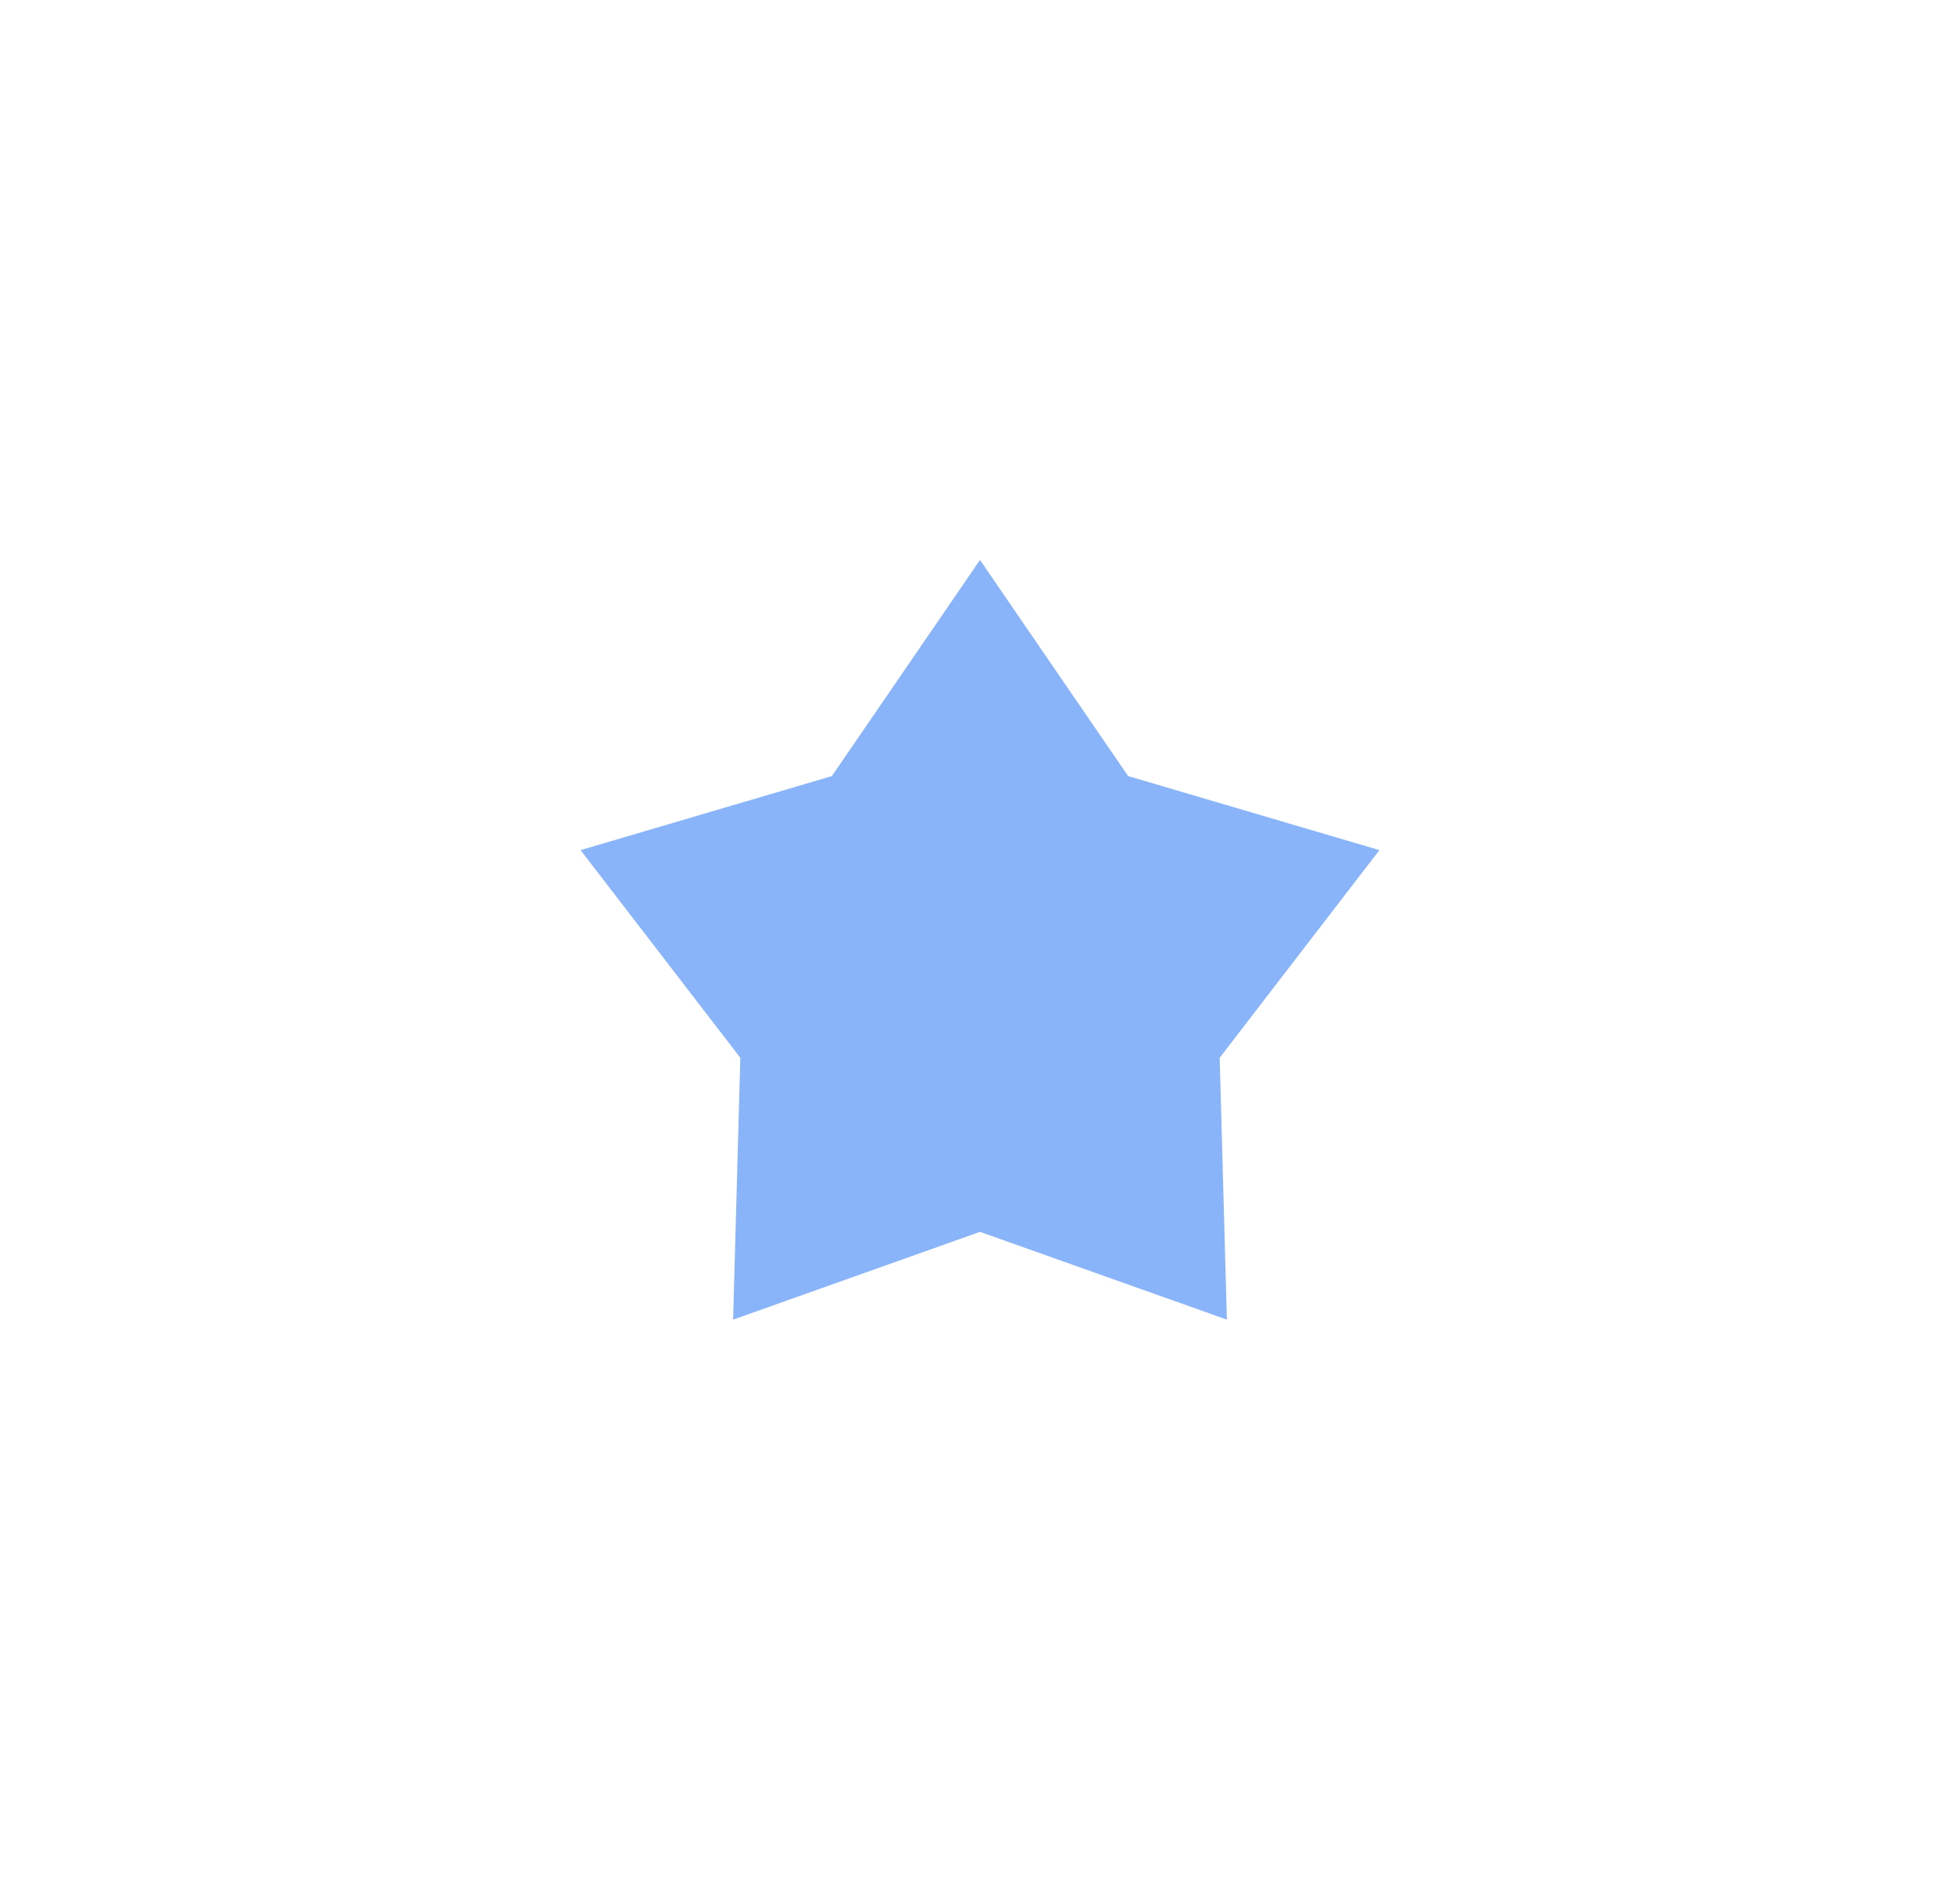 <?xml version="1.0" encoding="utf-8"?>
<svg xmlns="http://www.w3.org/2000/svg" fill="none" height="100%" overflow="visible" preserveAspectRatio="none" style="display: block;" viewBox="0 0 28 27" width="100%">
<g filter="url(#filter0_d_0_14493)" id="Shape" opacity="0.6">
<path d="M14 6L16.116 9.088L19.706 10.146L17.424 13.113L17.527 16.854L14 15.6L10.473 16.854L10.576 13.113L8.294 10.146L11.884 9.088L14 6Z" fill="#3B82F6"/>
</g>
<defs>
<filter color-interpolation-filters="sRGB" filterUnits="userSpaceOnUse" height="26.854" id="filter0_d_0_14493" width="27.413" x="0.294" y="0">
<feFlood flood-opacity="0" result="BackgroundImageFix"/>
<feColorMatrix in="SourceAlpha" result="hardAlpha" type="matrix" values="0 0 0 0 0 0 0 0 0 0 0 0 0 0 0 0 0 0 127 0"/>
<feOffset dy="2"/>
<feGaussianBlur stdDeviation="4"/>
<feComposite in2="hardAlpha" operator="out"/>
<feColorMatrix type="matrix" values="0 0 0 0 0 0 0 0 0 0 0 0 0 0 0 0 0 0 0.45 0"/>
<feBlend in2="BackgroundImageFix" mode="normal" result="effect1_dropShadow_0_14493"/>
<feBlend in="SourceGraphic" in2="effect1_dropShadow_0_14493" mode="normal" result="shape"/>
</filter>
</defs>
</svg>